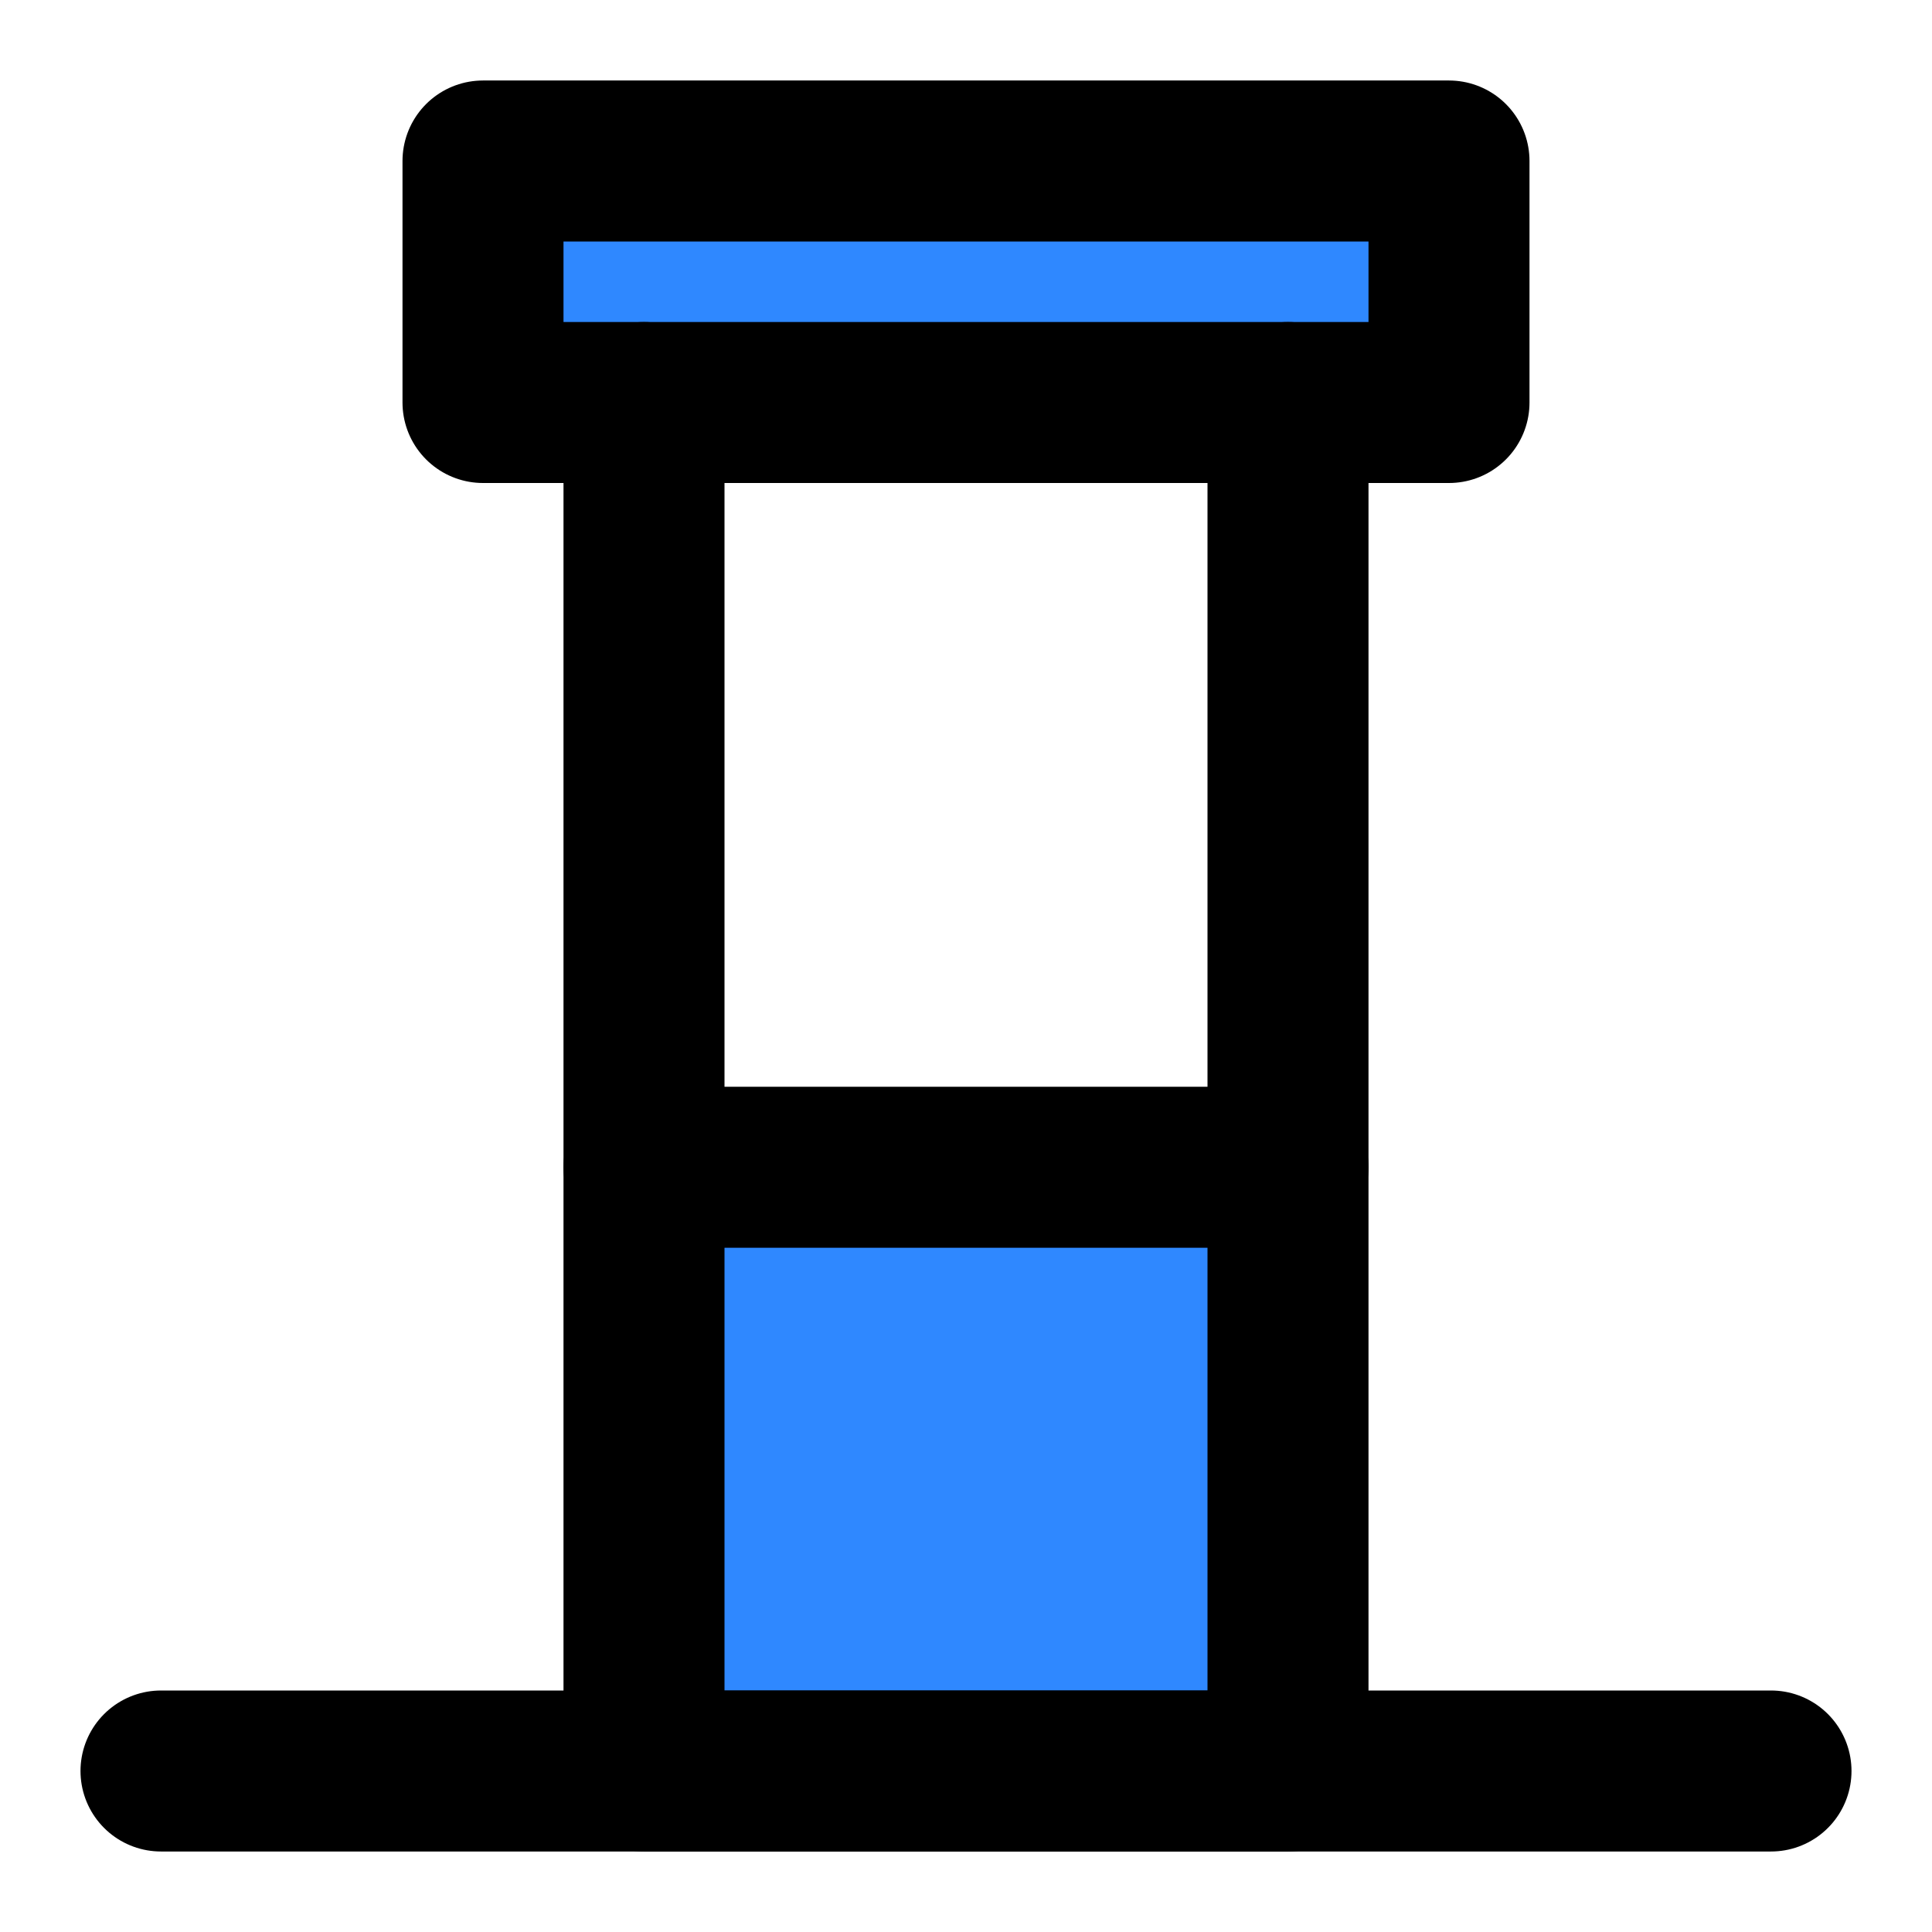 <?xml version="1.0" encoding="utf-8"?><!-- Uploaded to: SVG Repo, www.svgrepo.com, Generator: SVG Repo Mixer Tools -->
<svg width="800px" height="800px" viewBox="0 0 48 48" fill="none" xmlns="http://www.w3.org/2000/svg">
<rect x="16" y="29" width="16" height="15" fill="#2F88FF" stroke="#000000" stroke-width="4" stroke-linecap="round" stroke-linejoin="round"/>
<rect x="12" y="4" width="24" height="6" fill="#2F88FF" stroke="#000000" stroke-width="4" stroke-linecap="round" stroke-linejoin="round"/>
<path d="M16 10V29" stroke="#000000" stroke-width="4" stroke-linecap="round"/>
<path d="M32 10V29" stroke="#000000" stroke-width="4" stroke-linecap="round"/>
<path d="M4 44H44" stroke="#000000" stroke-width="4" stroke-linecap="round" stroke-linejoin="round"/>
</svg>